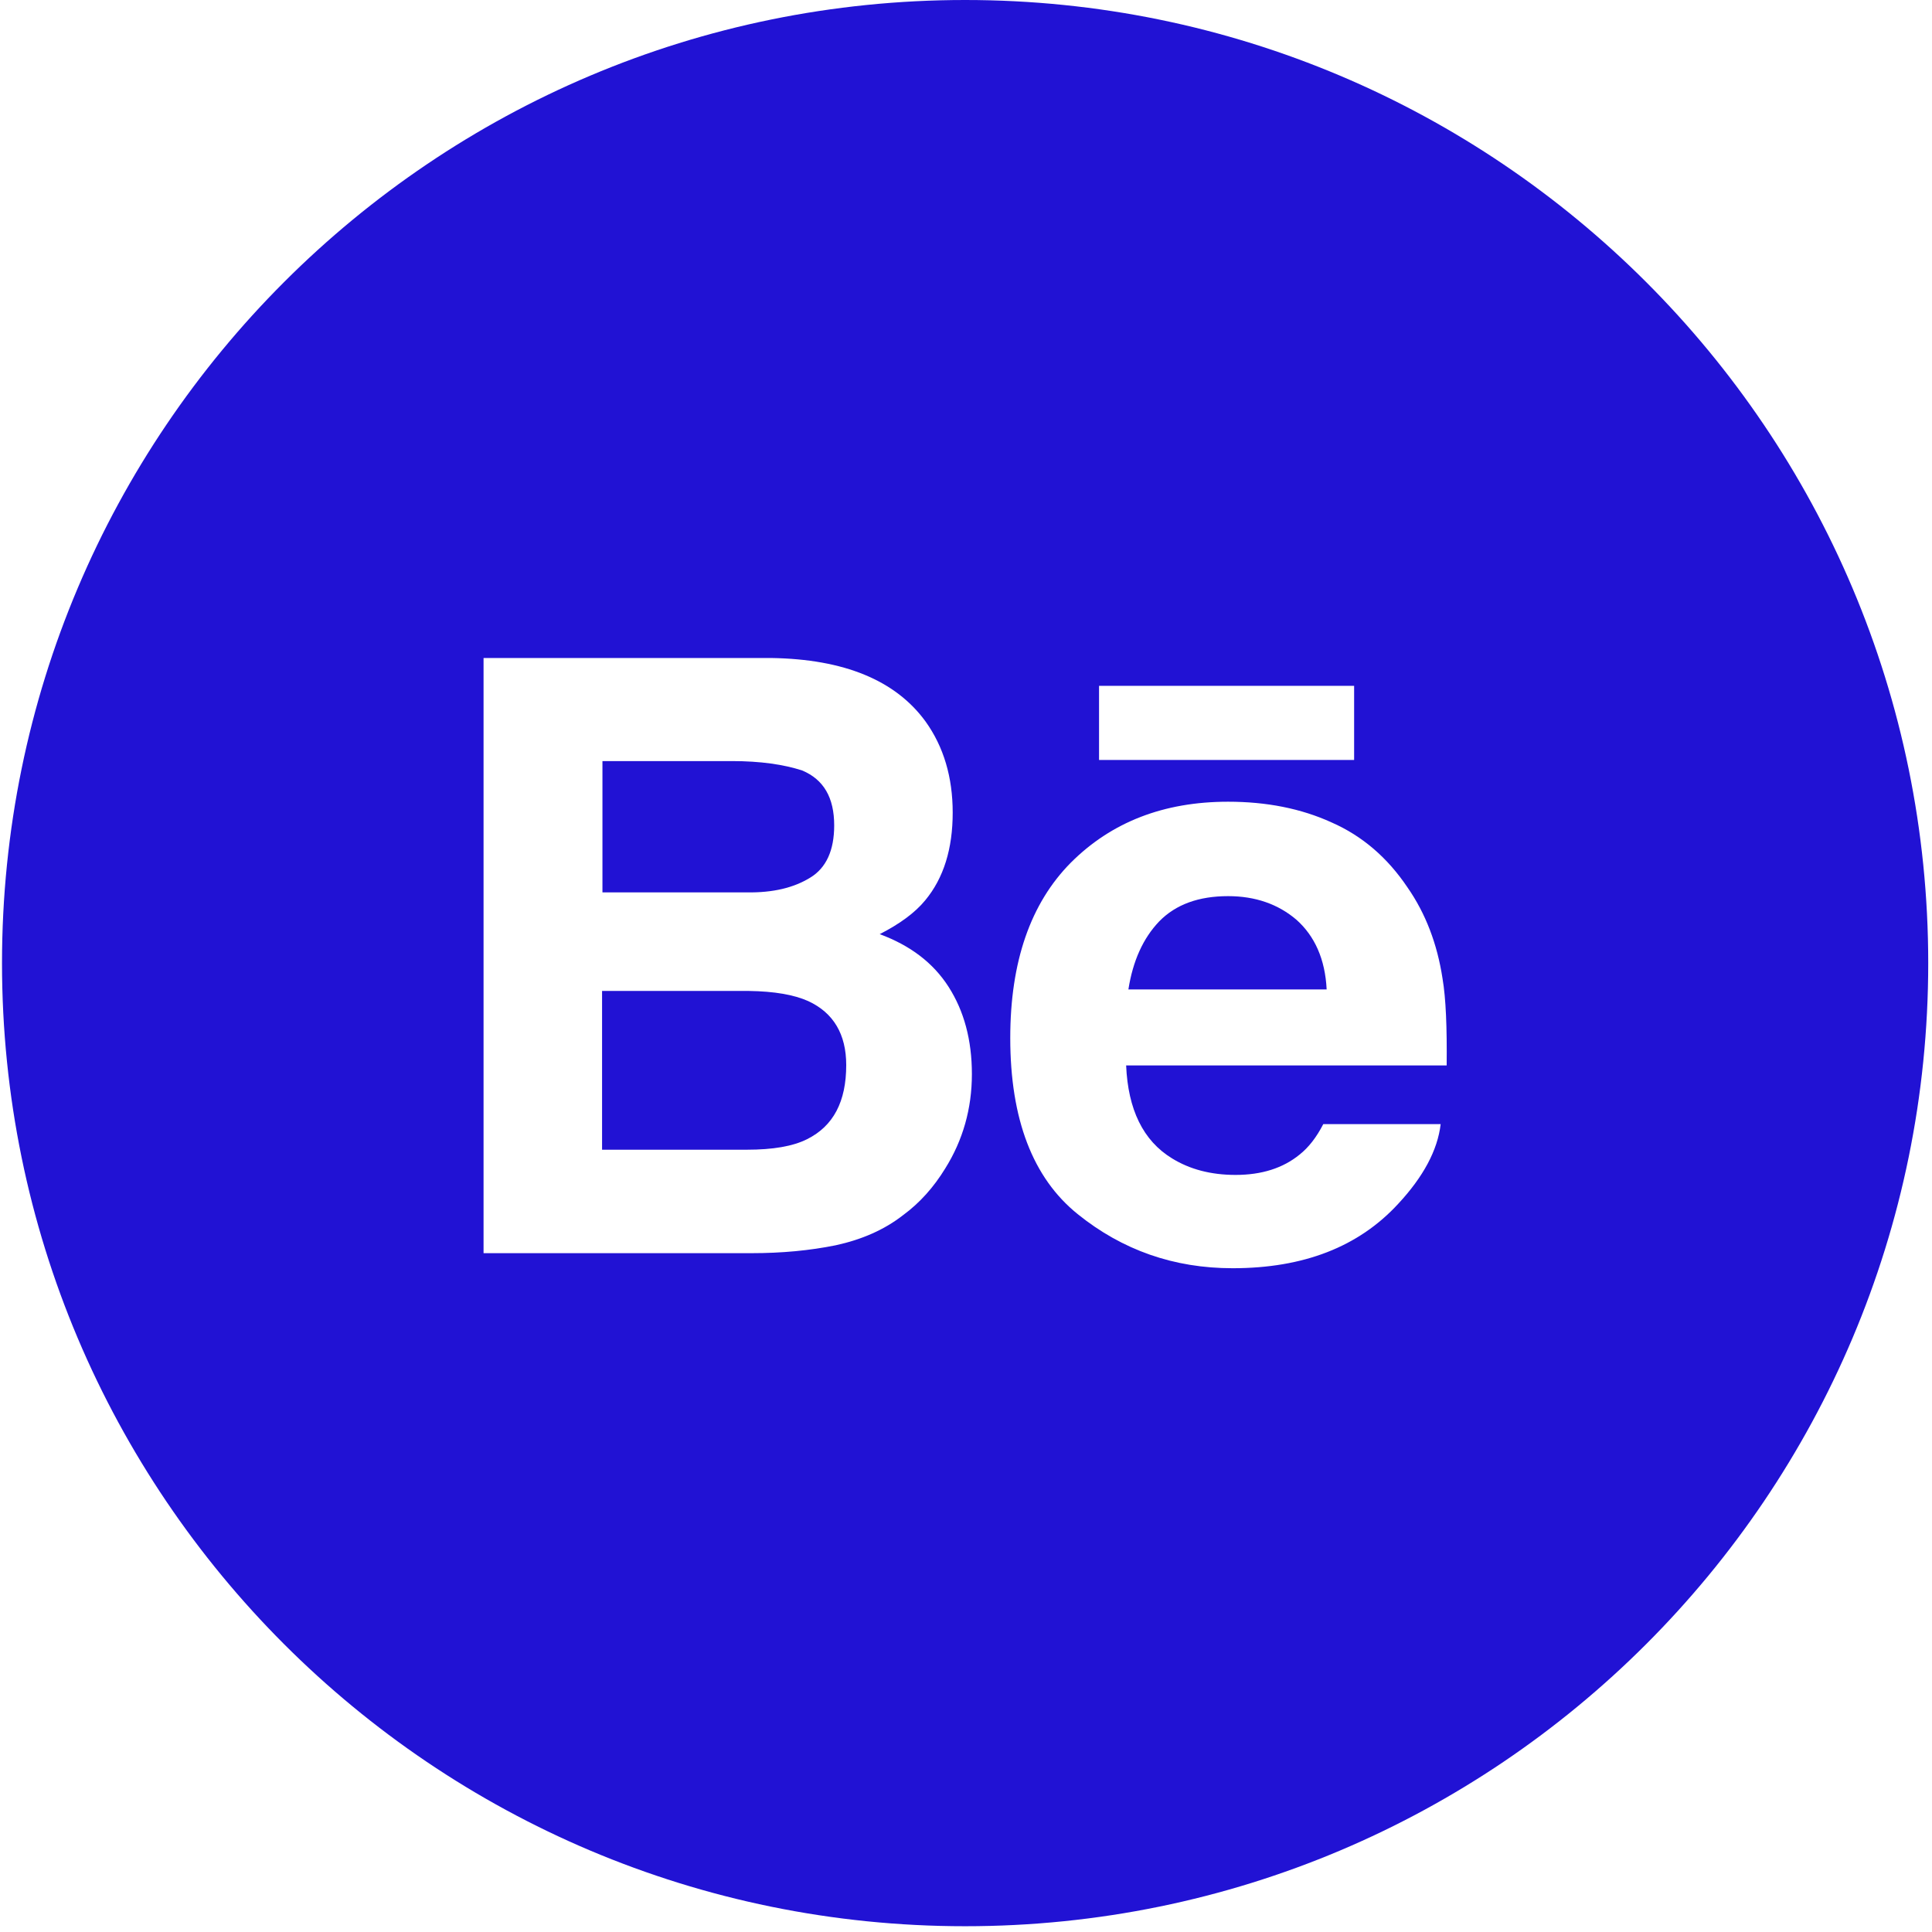 <svg width="184" height="184" viewBox="0 0 184 184" fill="none" xmlns="http://www.w3.org/2000/svg">
<g clip-path="url(#clip0_1444_123)">
<path d="M123.482 87.605C121.726 86.1 119.541 85.347 116.961 85.347C114.166 85.347 111.98 86.136 110.404 87.748C108.863 89.36 107.896 91.51 107.466 94.233H126.348C126.205 91.331 125.202 89.145 123.482 87.605Z" fill="#2112D4"/>
<path d="M76.975 95.343C75.613 94.734 73.75 94.412 71.313 94.376H57.34V109.496H71.134C73.606 109.496 75.505 109.174 76.867 108.493C79.375 107.239 80.593 104.91 80.593 101.435C80.593 98.496 79.375 96.454 76.975 95.343Z" fill="#2112D4"/>
<path d="M91.916 0C41.252 0 0.191 41.061 0.191 91.725C0.191 142.389 41.252 183.45 91.916 183.45C142.579 183.45 183.641 142.389 183.641 91.725C183.641 41.061 142.579 0 91.916 0ZM104.671 65.318H128.964V72.377H104.671V65.318ZM90.017 111.288C88.942 113.044 87.616 114.549 86.004 115.731C84.212 117.129 82.062 118.06 79.59 118.598C77.118 119.099 74.466 119.35 71.564 119.35H46.053V62.667H73.463C80.378 62.774 85.287 64.781 88.153 68.722C89.873 71.123 90.733 74.025 90.733 77.393C90.733 80.833 89.873 83.627 88.118 85.741C87.15 86.924 85.681 87.999 83.782 88.966C86.684 90.041 88.87 91.689 90.339 93.982C91.808 96.275 92.561 99.034 92.561 102.295C92.561 105.591 91.701 108.601 90.017 111.288ZM137.778 101.471H107.251C107.43 105.663 108.863 108.637 111.622 110.321C113.306 111.36 115.313 111.897 117.677 111.897C120.15 111.897 122.192 111.252 123.769 109.962C124.629 109.282 125.381 108.314 126.026 107.06H137.205C136.918 109.533 135.557 112.076 133.156 114.656C129.394 118.741 124.163 120.783 117.391 120.783C111.801 120.783 106.893 119.063 102.629 115.624C98.365 112.184 96.215 106.594 96.215 98.855C96.215 91.582 98.15 86.028 101.984 82.158C105.854 78.289 110.834 76.354 116.961 76.354C120.616 76.354 123.912 76.999 126.814 78.325C129.752 79.614 132.153 81.693 134.052 84.523C135.772 86.995 136.882 89.898 137.384 93.194C137.706 95.093 137.814 97.852 137.778 101.471Z" fill="#2112D4"/>
<path d="M77.154 83.591C78.695 82.66 79.447 80.976 79.447 78.611C79.447 75.96 78.444 74.24 76.401 73.38C74.646 72.807 72.424 72.484 69.701 72.484H57.376V84.989H71.134C73.607 85.025 75.577 84.559 77.154 83.591Z" fill="#2112D4"/>
</g>
<defs>
<clipPath id="clip0_1444_123">
<rect width="183.45" height="183.45" fill="white" transform="translate(0.191)"/>
</clipPath>
</defs>
</svg>
